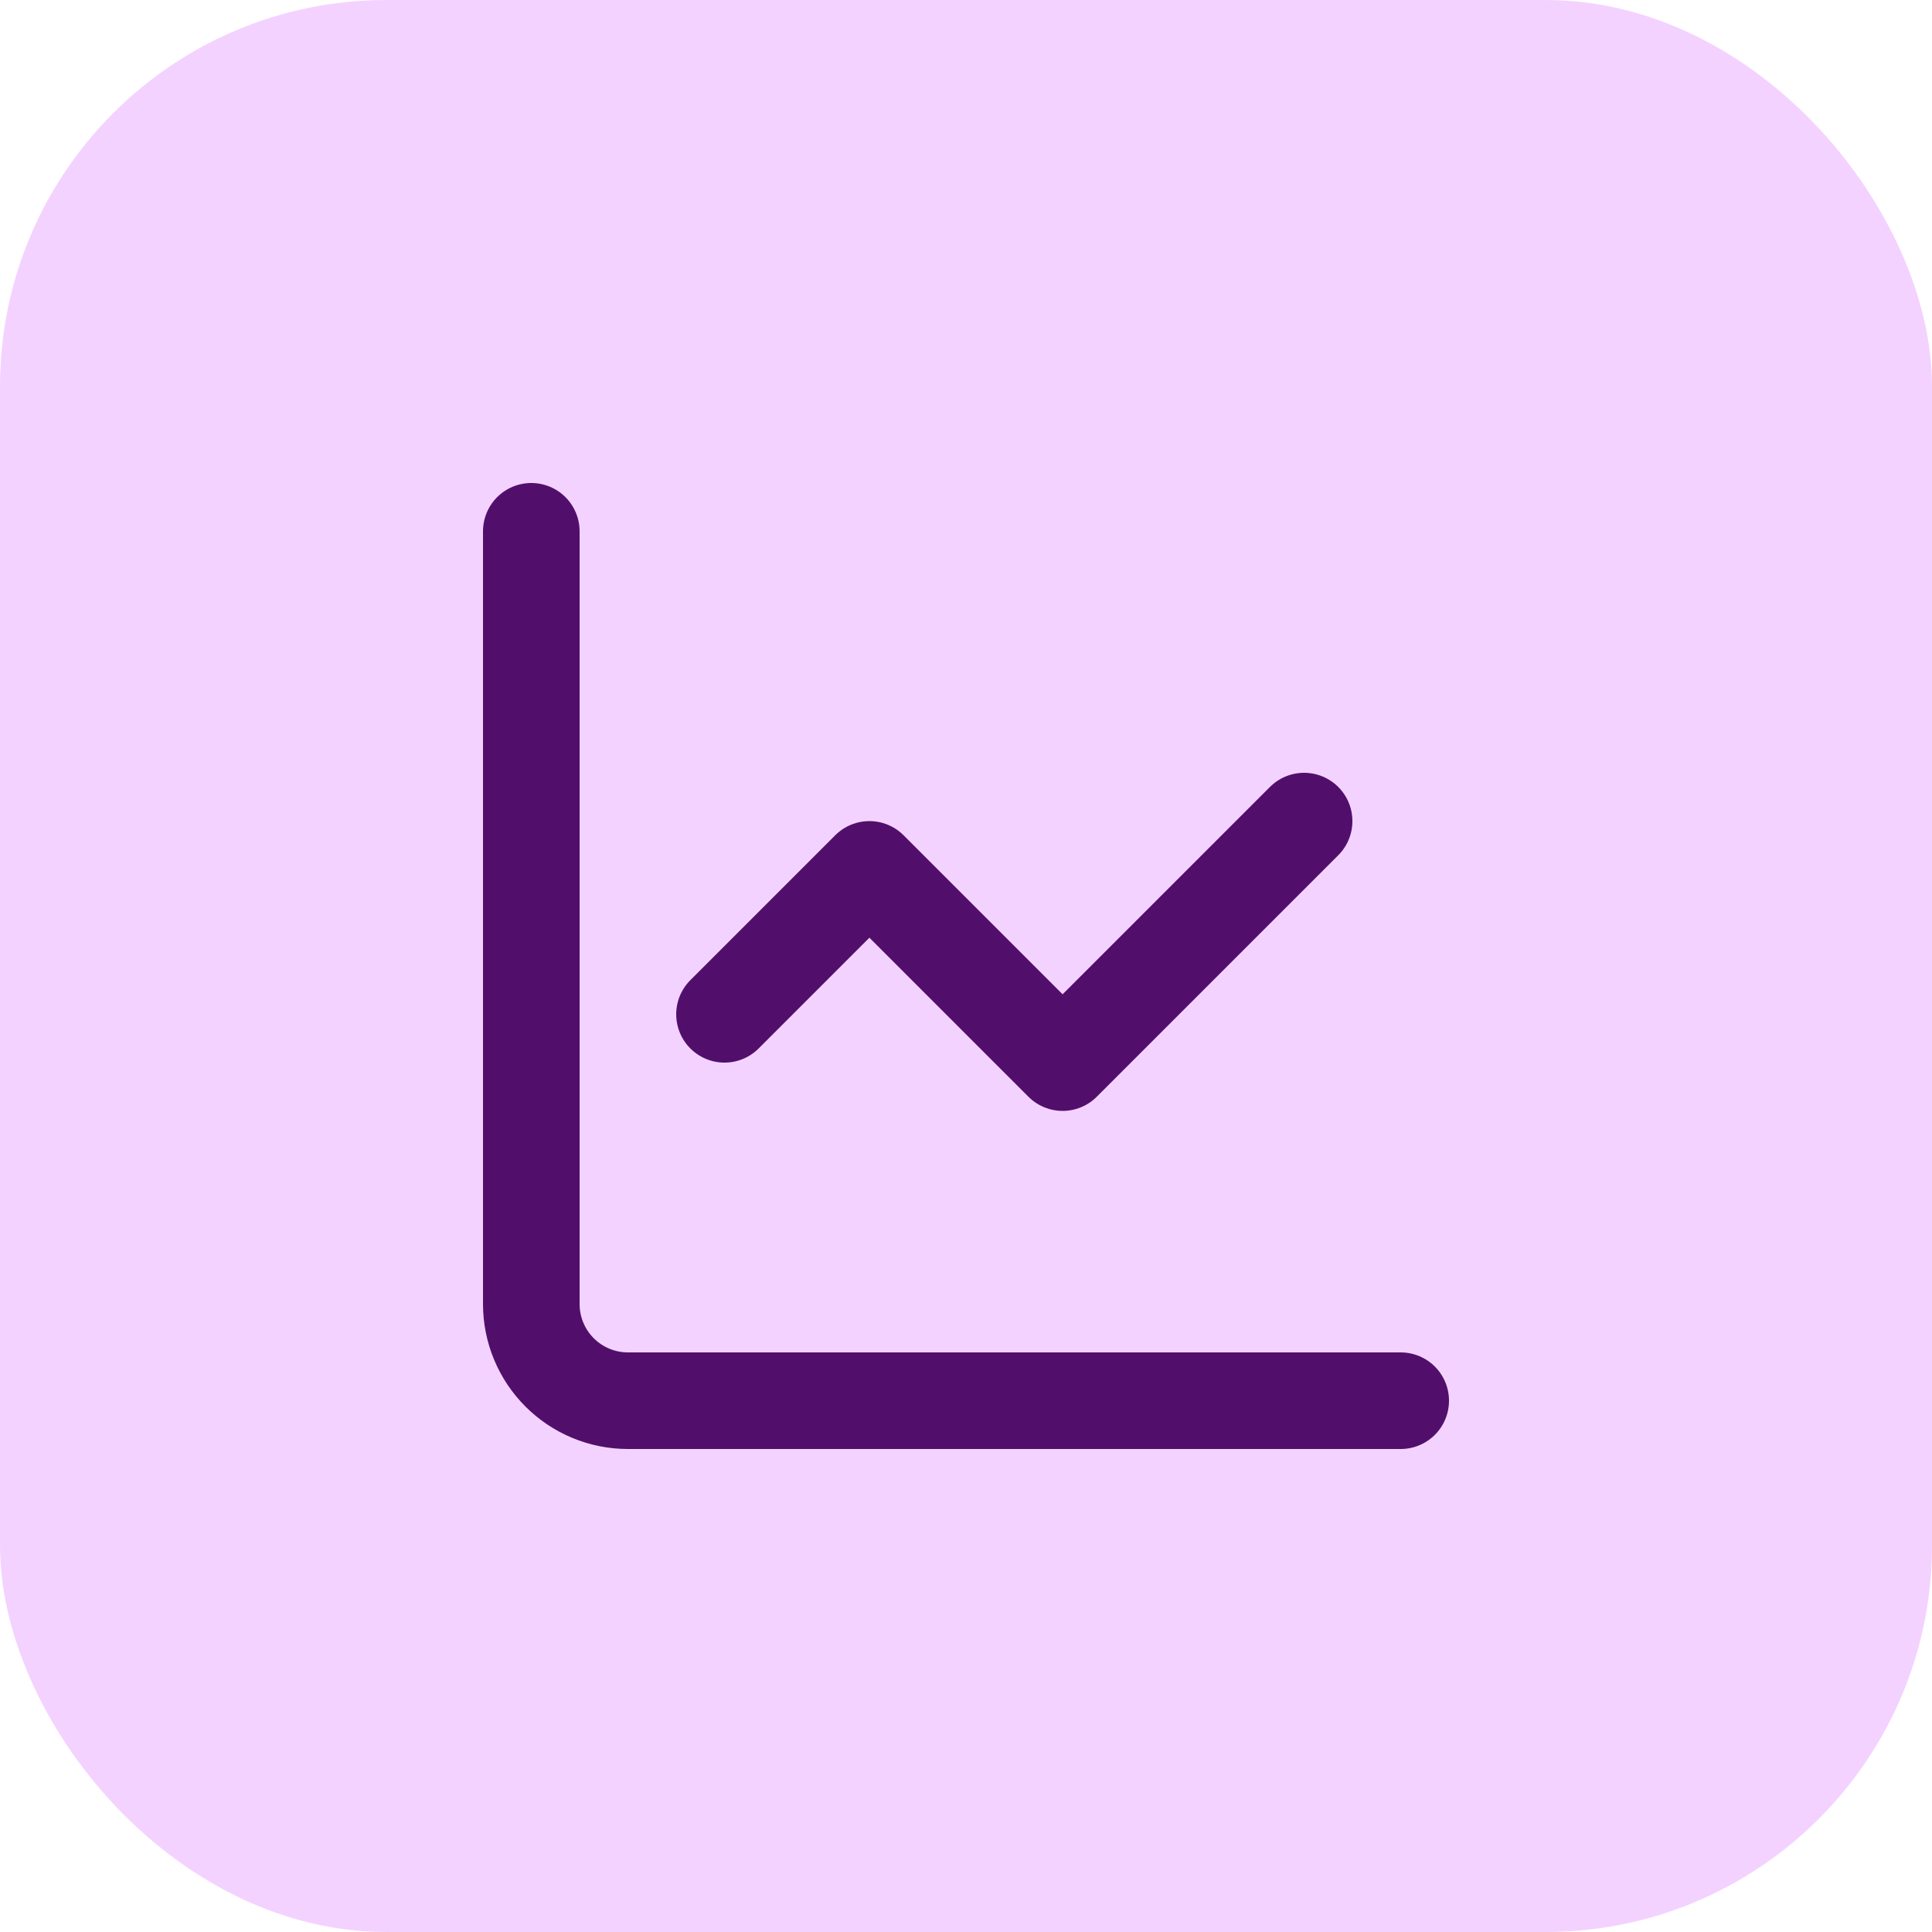 <svg width="40" height="40" viewBox="0 0 40 40" fill="none" xmlns="http://www.w3.org/2000/svg">
<rect width="40" height="40" rx="8" fill="#ECB4FF" fill-opacity="0.6"/>
<path d="M11 11V27C11 27.53 11.211 28.039 11.586 28.414C11.961 28.789 12.47 29 13 29H29M27 17L22 22L18 18L15 21" stroke="#510F6B" stroke-width="2" stroke-linecap="round" stroke-linejoin="round"/>
</svg>
